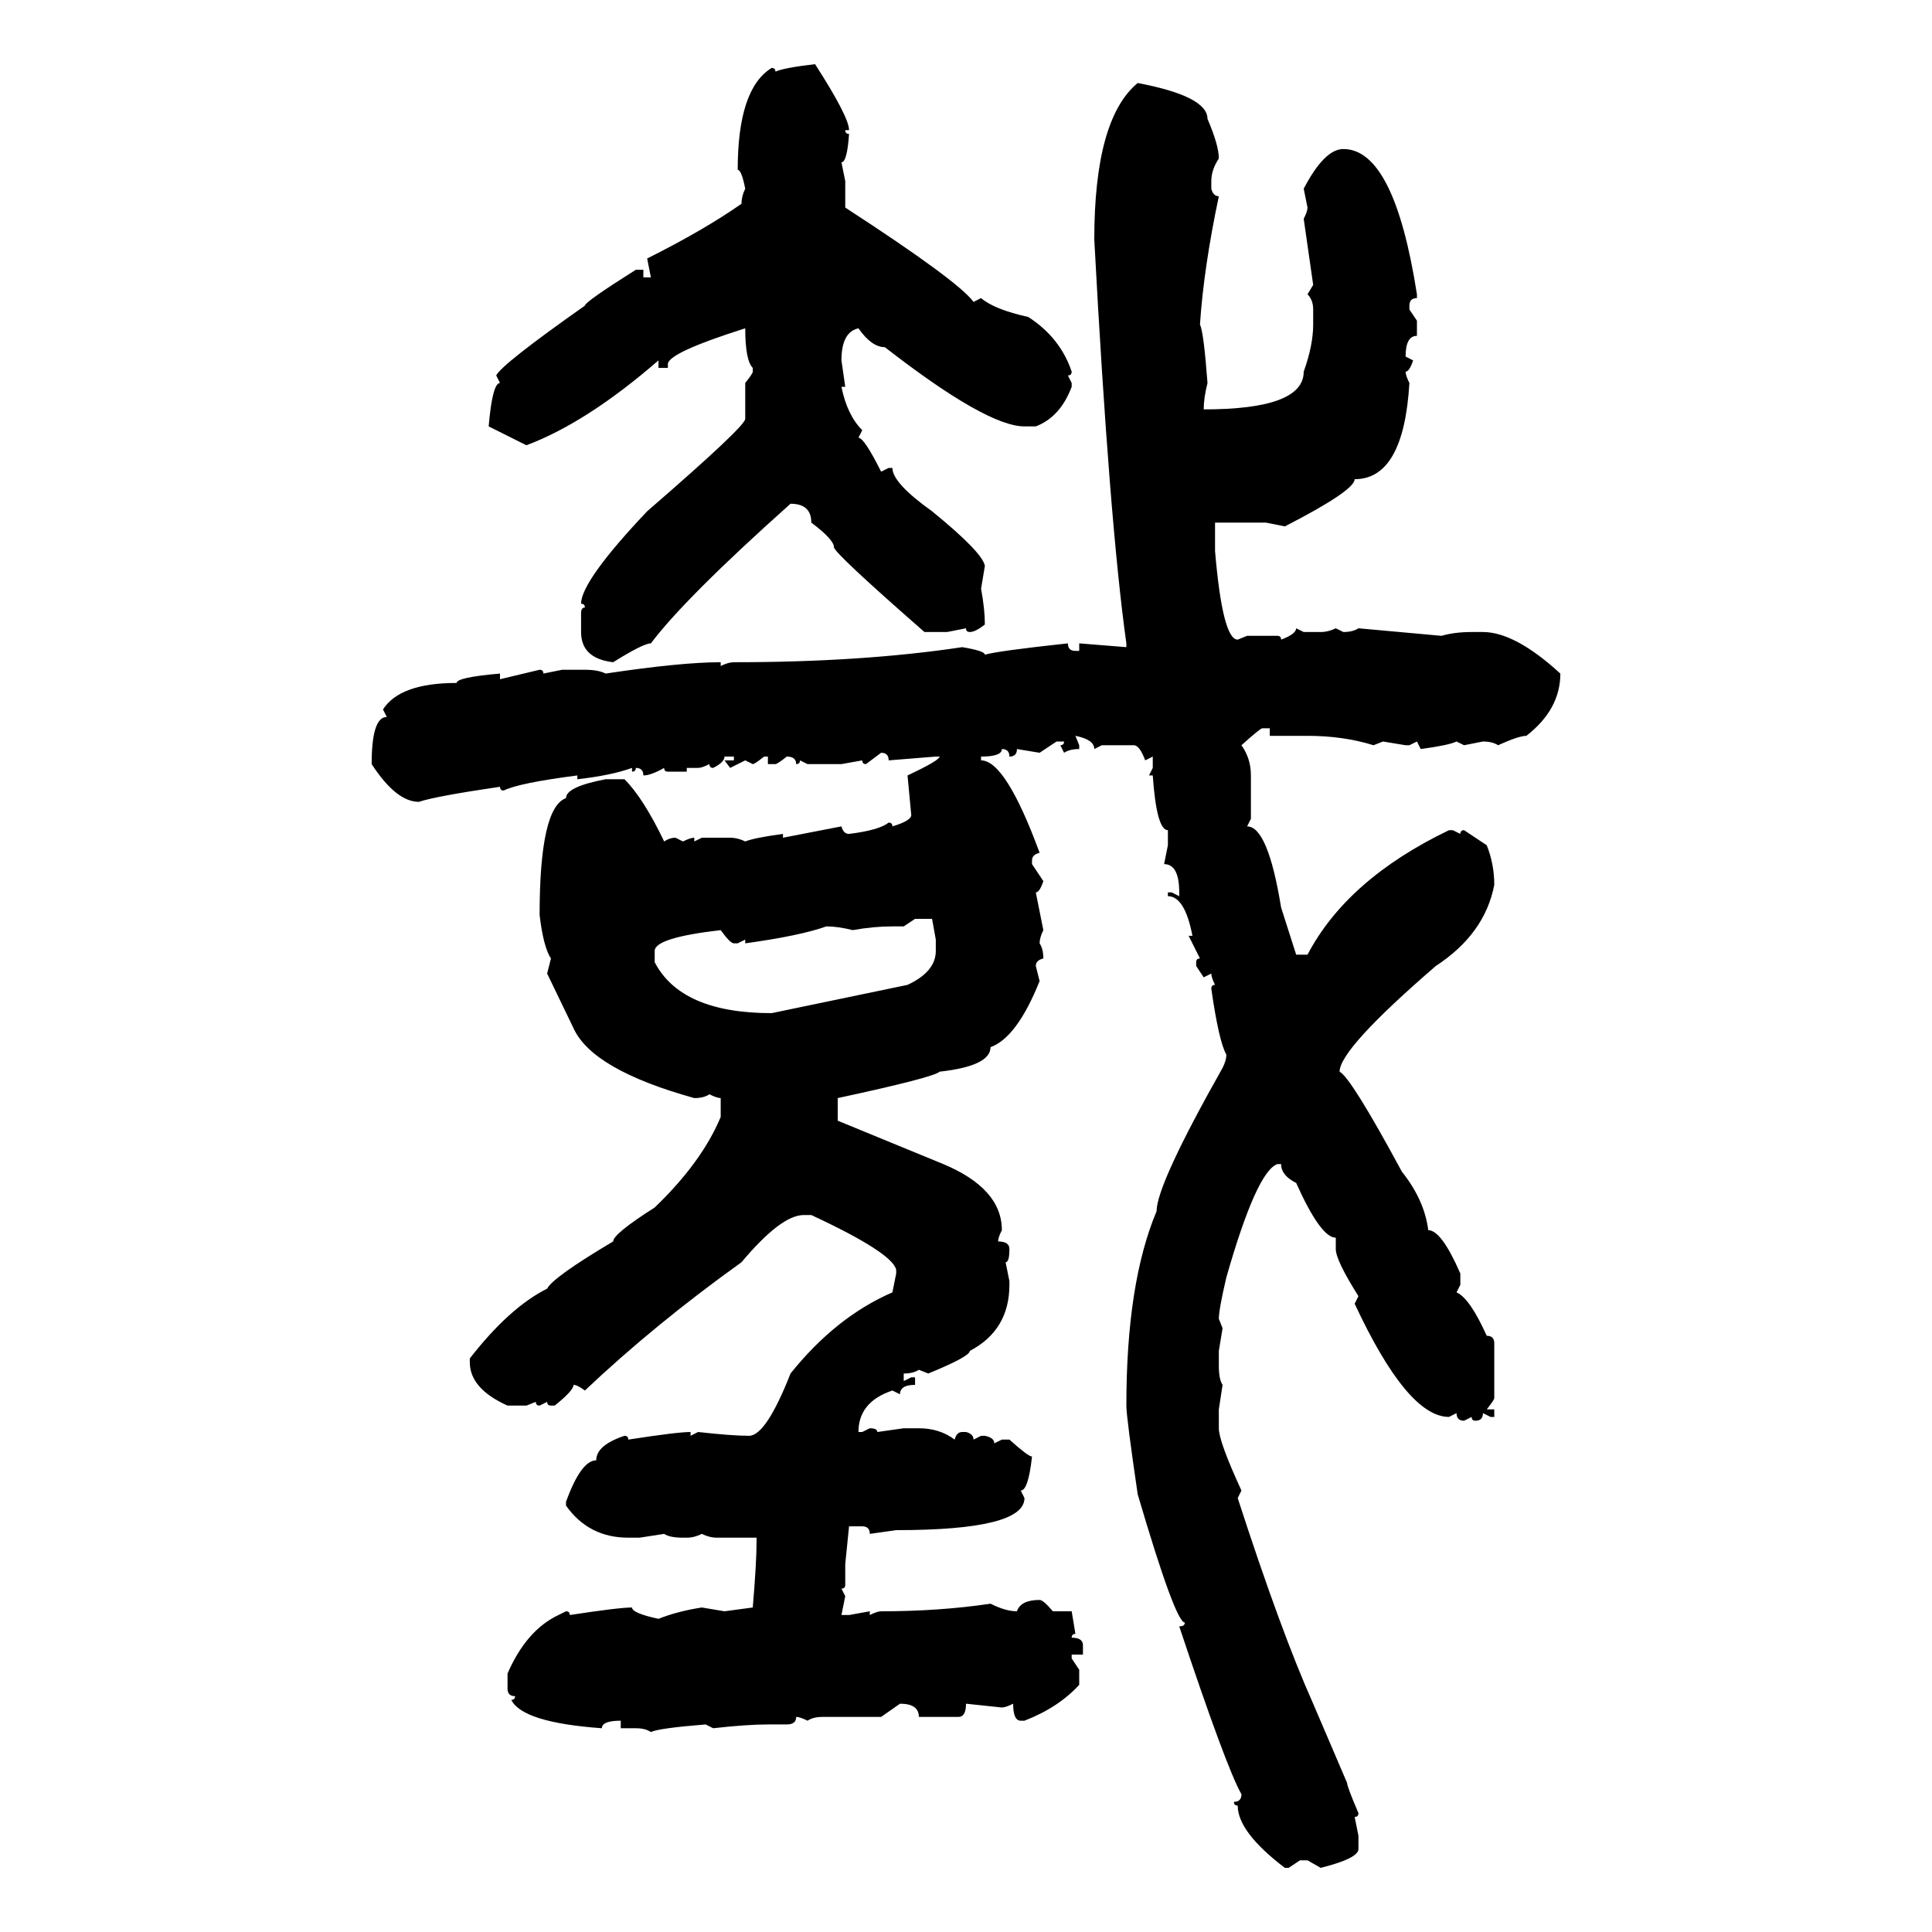 <svg xmlns="http://www.w3.org/2000/svg" xmlns:xlink="http://www.w3.org/1999/xlink" width="300" height="300"><path d="M126.56 9.96L126.56 9.96Q131.84 18.16 131.84 20.21L131.84 20.21L131.25 20.21Q131.25 20.80 131.84 20.80L131.84 20.80Q131.54 25.20 130.66 25.20L130.66 25.20L131.25 28.13L131.25 32.23Q148.83 43.65 151.17 46.88L151.17 46.88L152.34 46.29Q154.39 48.05 159.67 49.22L159.67 49.22Q164.65 52.44 166.41 57.71L166.41 57.71Q166.41 58.30 165.82 58.30L165.82 58.30L166.41 59.47L166.41 60.06Q164.65 64.75 160.84 66.21L160.84 66.21L159.08 66.21Q153.22 66.21 137.40 53.91L137.40 53.91Q135.35 53.91 133.30 50.98L133.30 50.98Q130.66 51.56 130.66 55.96L130.66 55.96L131.25 60.06L130.66 60.06Q131.54 64.45 133.89 66.80L133.89 66.80L133.30 67.97Q134.18 67.97 136.82 73.24L136.82 73.24L137.99 72.66L138.57 72.66Q138.57 75 144.73 79.39L144.73 79.39Q152.64 85.84 152.93 87.89L152.93 87.89L152.34 91.41Q152.93 94.63 152.93 96.97L152.93 96.97Q151.46 98.14 150.59 98.14L150.59 98.14Q150 98.14 150 97.56L150 97.56L147.07 98.14L143.55 98.14Q129.49 85.84 129.49 84.96L129.49 84.96Q129.49 83.79 125.98 81.15L125.98 81.15Q125.98 78.22 122.75 78.22L122.75 78.22Q106.35 92.87 101.07 99.90L101.07 99.90Q99.90 99.90 95.21 102.83L95.21 102.83Q90.23 102.25 90.23 98.14L90.23 98.14L90.23 95.21Q90.23 94.34 90.82 94.34L90.82 94.34Q90.82 93.75 90.23 93.75L90.23 93.75Q90.23 90.23 100.49 79.39L100.49 79.39Q115.72 66.21 115.72 65.04L115.72 65.04L115.72 59.47Q116.89 58.01 116.89 57.71L116.89 57.71L116.89 57.13Q115.72 55.96 115.72 50.98L115.72 50.98Q103.71 54.79 103.71 56.54L103.71 56.54L103.71 57.13L102.25 57.13L102.25 55.96Q91.11 65.63 81.74 69.14L81.74 69.14L75.88 66.21Q76.46 59.47 77.64 59.47L77.64 59.47L77.05 58.30Q77.93 56.54 90.82 47.46L90.82 47.46Q90.82 46.88 98.73 41.89L98.73 41.89L99.90 41.89L99.90 43.07L101.07 43.07L100.49 40.14Q109.28 35.74 115.14 31.64L115.14 31.64Q115.14 30.47 115.72 29.30L115.72 29.30Q115.14 26.37 114.55 26.37L114.55 26.37Q114.55 13.77 119.82 10.55L119.82 10.55Q120.41 10.55 120.41 11.13L120.41 11.13Q121.58 10.55 126.56 9.96ZM176.66 12.89L176.66 12.89Q187.50 14.94 187.50 18.46L187.50 18.46Q189.26 22.56 189.26 24.61L189.26 24.61Q188.09 26.37 188.09 28.13L188.09 28.13L188.09 29.30Q188.38 30.47 189.26 30.47L189.26 30.47Q186.91 41.60 186.33 50.39L186.33 50.39Q186.91 51.56 187.50 59.47L187.50 59.47Q186.91 61.82 186.91 63.57L186.91 63.57Q202.44 63.57 202.44 57.71L202.44 57.71Q203.91 53.61 203.91 50.39L203.91 50.39L203.91 48.05Q203.91 46.58 203.03 45.70L203.03 45.70L203.91 44.24L202.44 33.98Q203.03 32.81 203.03 32.23L203.03 32.23L202.44 29.30Q205.66 23.14 208.59 23.14L208.59 23.14Q216.50 23.14 220.02 45.70L220.02 45.70L220.02 46.29Q218.85 46.29 218.85 47.46L218.85 47.46L218.85 48.05L220.02 49.80L220.02 52.15Q218.26 52.15 218.26 55.37L218.26 55.37L219.43 55.96Q218.85 57.71 218.26 57.71L218.26 57.71Q218.26 58.30 218.85 59.47L218.85 59.47Q217.97 74.41 210.35 74.41L210.35 74.41Q210.35 76.17 199.51 81.74L199.51 81.74L196.58 81.15L188.67 81.15L188.67 85.55Q189.84 99.32 192.19 99.32L192.19 99.32L193.65 98.73L198.34 98.73Q198.93 98.73 198.93 99.32L198.93 99.32Q201.27 98.44 201.27 97.56L201.27 97.56L202.44 98.14L205.08 98.14Q206.25 98.14 207.42 97.56L207.42 97.56L208.59 98.14Q210.06 98.14 210.94 97.56L210.94 97.56L223.83 98.73Q225.88 98.14 228.52 98.14L228.52 98.14L230.27 98.14Q235.25 98.14 242.29 104.59L242.29 104.59Q242.29 110.16 237.01 114.26L237.01 114.26Q235.84 114.26 232.62 115.72L232.62 115.72Q231.74 115.14 230.27 115.14L230.27 115.14L227.34 115.72L226.17 115.14Q225 115.72 220.61 116.31L220.61 116.31L220.02 115.14L218.85 115.72L218.26 115.72L214.75 115.14L213.28 115.72Q208.59 114.26 203.03 114.26L203.03 114.26L197.17 114.26L197.17 113.09L196.00 113.09Q195.70 113.09 192.77 115.72L192.77 115.72Q194.24 117.77 194.24 120.41L194.24 120.41L194.24 127.15L193.65 128.32Q196.88 128.32 198.93 140.92L198.93 140.92L201.27 148.24L203.03 148.24Q209.18 136.52 225 128.91L225 128.91L225.59 128.91L226.76 129.49Q226.76 128.91 227.34 128.91L227.34 128.91L230.86 131.25Q232.03 134.18 232.03 137.40L232.03 137.40Q230.57 145.02 222.95 150L222.95 150Q208.01 162.89 208.01 166.41L208.01 166.41Q209.77 167.29 217.68 181.93L217.68 181.93Q221.19 186.33 221.78 191.02L221.78 191.02Q223.83 191.02 226.76 197.75L226.76 197.75L226.76 199.51L226.17 200.68Q228.22 201.56 230.86 207.42L230.86 207.42Q232.03 207.42 232.03 208.59L232.03 208.59L232.03 217.09Q232.03 217.38 230.86 218.85L230.86 218.85L232.03 218.85L232.03 220.02L231.45 220.02L230.27 219.43Q230.27 220.61 229.10 220.61L229.10 220.61Q228.52 220.61 228.52 220.02L228.52 220.02L227.34 220.61Q226.17 220.61 226.17 219.43L226.17 219.43L225 220.02Q218.55 220.02 210.35 202.44L210.35 202.44L210.94 201.27Q207.42 195.70 207.42 193.95L207.42 193.95L207.42 192.19Q205.08 192.19 201.27 183.69L201.27 183.69Q198.93 182.52 198.93 180.76L198.93 180.76L198.34 180.76Q195.12 181.93 190.43 198.34L190.43 198.34Q189.26 203.32 189.26 204.79L189.26 204.79L189.84 206.25L189.26 209.77L189.26 212.11Q189.26 214.16 189.84 215.04L189.84 215.04L189.26 218.85L189.26 221.78Q189.26 223.83 192.77 231.45L192.77 231.45L192.19 232.62Q198.93 253.42 203.91 264.55L203.91 264.55L209.18 276.86Q209.18 277.44 210.94 281.54L210.94 281.54Q210.94 282.13 210.35 282.13L210.35 282.13L210.94 285.06L210.94 287.11Q210.94 288.57 205.08 290.04L205.08 290.04L203.03 288.87L201.86 288.87L200.10 290.04L199.51 290.04Q192.19 284.47 192.19 280.37L192.19 280.37Q191.60 280.37 191.60 279.79L191.60 279.79Q192.77 279.79 192.77 278.61L192.77 278.61Q190.43 274.51 183.11 252.54L183.11 252.54Q183.98 252.54 183.98 251.95L183.98 251.95Q182.52 251.95 176.66 232.03L176.66 232.03Q174.90 220.02 174.90 218.26L174.90 218.26Q174.90 199.22 179.59 188.09L179.59 188.09Q179.59 183.98 189.84 165.82L189.84 165.82Q190.43 164.65 190.43 163.77L190.43 163.77Q189.26 161.72 188.09 153.52L188.09 153.52Q188.09 152.93 188.67 152.93L188.67 152.93Q188.09 151.76 188.09 151.17L188.09 151.17L186.91 151.76L185.74 150L185.74 149.41Q185.74 148.83 186.33 148.83L186.33 148.83L184.57 145.31L185.16 145.31Q183.98 139.16 181.35 139.16L181.35 139.16L181.35 138.57L181.93 138.57L183.11 139.16L183.11 138.57Q183.11 134.18 180.76 134.18L180.76 134.18L181.35 131.25L181.35 128.91Q179.59 128.91 179.00 120.41L179.00 120.41L178.42 120.41L179.00 119.24L179.00 117.48L177.83 118.07Q176.95 115.72 176.07 115.72L176.07 115.72L171.09 115.72L169.92 116.31Q169.92 114.84 166.99 114.26L166.99 114.26L167.58 115.72L167.58 116.31Q166.11 116.31 165.23 116.89L165.23 116.89L164.65 115.72Q165.23 115.72 165.23 115.14L165.23 115.14L164.06 115.14L161.43 116.89L157.91 116.31Q157.91 117.48 156.74 117.48L156.74 117.48Q156.74 116.31 155.57 116.31L155.57 116.31Q155.57 117.48 152.34 117.48L152.34 117.48L152.34 118.07Q156.15 118.07 161.43 132.42L161.43 132.42Q160.25 132.71 160.25 133.59L160.25 133.59L160.25 134.18L162.01 136.82Q161.43 138.57 160.84 138.57L160.84 138.57L162.01 144.43Q161.43 145.61 161.43 146.48L161.43 146.48Q162.01 147.36 162.01 148.83L162.01 148.83Q160.84 149.12 160.84 150L160.84 150L161.43 152.34Q157.91 161.13 153.81 162.60L153.81 162.60Q153.81 165.53 145.90 166.41L145.90 166.41Q145.02 167.29 130.08 170.51L130.08 170.51L130.08 174.02L146.48 180.76Q155.57 184.57 155.57 191.02L155.57 191.02Q154.98 192.19 154.98 192.77L154.98 192.77Q156.74 192.77 156.74 193.95L156.74 193.95Q156.74 196.00 156.15 196.00L156.15 196.00L156.74 198.93L156.74 199.51Q156.74 206.54 150.59 209.77L150.59 209.77Q150.59 210.64 144.14 213.28L144.14 213.28L142.68 212.70Q141.80 213.28 140.33 213.28L140.33 213.28L140.33 214.45L141.50 213.87L142.09 213.87L142.09 215.04Q139.75 215.04 139.75 216.50L139.75 216.50L138.57 215.92Q133.30 217.68 133.30 222.36L133.30 222.36L133.89 222.36L135.06 221.78Q136.23 221.78 136.23 222.36L136.23 222.36L140.33 221.78L142.68 221.78Q145.90 221.78 148.24 223.54L148.24 223.54Q148.54 222.36 149.41 222.36L149.41 222.36L150 222.36Q151.17 222.66 151.17 223.54L151.17 223.54L152.34 222.95L152.93 222.95Q154.39 223.24 154.39 224.12L154.39 224.12L155.57 223.54L156.74 223.54Q159.67 226.17 160.25 226.17L160.25 226.17Q159.67 231.45 158.50 231.45L158.50 231.45L159.08 232.62Q159.08 237.60 139.16 237.60L139.16 237.60L135.06 238.18Q135.06 237.01 133.89 237.01L133.89 237.01L131.84 237.01L131.25 242.87L131.25 246.09Q131.25 246.68 130.66 246.68L130.66 246.68L131.25 247.85L130.66 250.78L131.84 250.78L135.06 250.20L135.06 250.78Q136.23 250.20 136.82 250.20L136.82 250.20Q145.90 250.20 153.81 249.02L153.81 249.02Q156.15 250.20 157.91 250.20L157.91 250.20Q158.50 248.44 161.43 248.44L161.43 248.44Q162.01 248.44 163.48 250.20L163.48 250.20L166.41 250.20L166.99 253.71Q166.41 253.71 166.41 254.30L166.41 254.30Q168.16 254.30 168.16 255.47L168.16 255.47L168.16 256.93L166.41 256.93L166.41 257.52L167.58 259.28L167.58 261.62Q164.36 265.14 159.08 267.19L159.08 267.19L158.50 267.19Q157.32 267.19 157.32 264.55L157.32 264.55Q156.15 265.14 155.57 265.14L155.57 265.14L150 264.55Q150 266.60 148.83 266.60L148.83 266.60L142.68 266.60Q142.68 264.55 139.75 264.55L139.75 264.55L136.82 266.60L127.73 266.60Q126.27 266.60 125.39 267.19L125.39 267.19Q124.22 266.60 123.63 266.60L123.63 266.60Q123.63 267.77 122.17 267.77L122.17 267.77L119.24 267.77Q116.02 267.77 110.74 268.36L110.74 268.36L109.57 267.77Q102.25 268.36 101.07 268.95L101.07 268.95Q100.20 268.36 98.73 268.36L98.73 268.36L96.39 268.36L96.39 267.19Q93.46 267.19 93.46 268.36L93.46 268.36Q81.15 267.48 79.39 263.96L79.39 263.96Q79.98 263.96 79.98 263.38L79.98 263.38Q78.81 263.38 78.81 262.21L78.81 262.21L78.81 259.86Q81.74 253.13 86.72 250.78L86.72 250.78L87.89 250.20Q88.48 250.20 88.48 250.78L88.48 250.78Q96.09 249.61 98.14 249.61L98.14 249.61Q98.14 250.49 102.25 251.37L102.25 251.37Q105.18 250.20 108.98 249.61L108.98 249.61L112.50 250.20L116.89 249.61Q117.48 242.58 117.48 239.36L117.48 239.36L117.48 238.77L111.33 238.77Q110.16 238.77 108.98 238.18L108.98 238.18Q107.81 238.77 106.64 238.77L106.64 238.77L106.05 238.77Q104.00 238.77 103.13 238.18L103.13 238.18L99.32 238.77L97.56 238.77Q91.41 238.77 87.89 233.79L87.89 233.79L87.89 233.20Q90.23 226.76 92.58 226.76L92.58 226.76Q92.58 224.41 96.97 222.95L96.97 222.95Q97.56 222.95 97.56 223.54L97.56 223.54Q105.18 222.36 107.23 222.36L107.23 222.36L107.23 222.95L108.40 222.36Q113.67 222.95 116.31 222.95L116.31 222.95Q118.95 222.95 122.75 213.28L122.75 213.28Q129.79 204.49 138.57 200.68L138.57 200.68L139.16 197.75L139.16 197.17Q138.57 194.53 125.98 188.67L125.98 188.67L124.80 188.67Q121.29 188.67 115.14 196.00L115.14 196.00Q101.66 205.66 90.82 215.92L90.82 215.92Q89.65 215.04 89.06 215.04L89.06 215.04Q89.06 215.92 86.13 218.26L86.13 218.26L85.55 218.26Q84.96 218.26 84.96 217.68L84.96 217.68L83.79 218.26Q83.20 218.26 83.20 217.68L83.20 217.68L81.74 218.26L78.81 218.26Q72.95 215.63 72.95 211.52L72.95 211.52L72.95 210.94Q79.10 203.03 84.96 200.10L84.96 200.10Q85.84 198.34 95.21 192.77L95.21 192.77Q95.21 191.60 101.66 187.50L101.66 187.50Q108.98 180.47 111.91 173.44L111.91 173.44L111.91 170.51Q111.33 170.51 110.16 169.92L110.16 169.92Q109.28 170.51 107.81 170.51L107.81 170.51Q91.99 166.11 89.06 159.67L89.06 159.67L84.96 151.17L85.55 148.83Q84.38 147.07 83.79 142.09L83.79 142.09Q83.79 125.39 87.89 123.93L87.89 123.93Q87.89 122.17 94.04 121.00L94.04 121.00L96.97 121.00Q99.90 123.93 103.13 130.66L103.13 130.66Q104.00 130.08 104.88 130.08L104.88 130.08L106.05 130.66Q107.23 130.08 107.81 130.08L107.81 130.08L107.81 130.66L108.98 130.08L113.38 130.08Q114.55 130.08 115.72 130.66L115.72 130.66Q117.19 130.08 121.58 129.49L121.58 129.49L121.58 130.08L130.66 128.32Q130.96 129.49 131.84 129.49L131.84 129.49Q136.52 128.91 137.99 127.73L137.99 127.73Q138.57 127.73 138.57 128.32L138.57 128.32Q141.50 127.44 141.50 126.56L141.50 126.56L140.92 120.41Q145.90 118.07 145.90 117.48L145.90 117.48L145.31 117.48L137.99 118.07Q137.99 116.89 136.82 116.89L136.82 116.89L134.47 118.65Q133.89 118.65 133.89 118.07L133.89 118.07L130.66 118.65L125.39 118.65L124.22 118.07Q124.22 118.65 123.63 118.65L123.63 118.65Q123.63 117.48 122.17 117.48L122.17 117.48Q120.70 118.65 120.41 118.65L120.41 118.65L119.24 118.65L119.24 117.48L118.65 117.48Q117.19 118.65 116.89 118.65L116.89 118.65L115.72 118.07L113.38 119.24L112.50 118.07L113.96 118.07L113.96 117.48L112.50 117.48Q112.50 118.36 110.74 119.24L110.74 119.24Q110.16 119.24 110.16 118.65L110.16 118.65Q108.98 119.24 108.40 119.24L108.40 119.24L106.64 119.24L106.64 119.82L103.71 119.82Q103.13 119.82 103.13 119.24L103.13 119.24Q101.07 120.41 99.90 120.41L99.90 120.41Q99.90 119.24 98.73 119.24L98.73 119.24Q98.73 119.82 98.14 119.82L98.14 119.82L98.14 119.24Q94.92 120.41 89.65 121.00L89.65 121.00L89.65 120.41Q80.57 121.58 78.22 122.75L78.22 122.75Q77.64 122.75 77.64 122.17L77.64 122.17Q67.68 123.63 65.04 124.51L65.04 124.51Q61.52 124.51 57.71 118.65L57.71 118.65Q57.71 111.33 60.06 111.33L60.06 111.33L59.47 110.16Q62.11 106.05 70.90 106.05L70.90 106.05Q70.90 105.18 77.64 104.59L77.64 104.59L77.64 105.47L83.79 104.00Q84.38 104.00 84.38 104.59L84.38 104.59L87.30 104.00L90.82 104.00Q92.87 104.00 94.04 104.59L94.04 104.59Q105.76 102.83 111.91 102.83L111.91 102.83L111.91 103.42Q113.09 102.83 113.96 102.83L113.96 102.83Q133.89 102.83 149.41 100.49L149.41 100.49Q152.93 101.07 152.93 101.66L152.93 101.66Q154.98 101.07 165.82 99.90L165.82 99.90Q165.82 101.07 166.99 101.07L166.99 101.07L167.58 101.07L167.58 99.90L174.90 100.49L174.90 99.90Q172.27 81.15 169.92 37.21L169.92 37.21Q169.92 18.46 176.66 12.89ZM142.09 142.68L140.33 143.85L138.57 143.85Q135.64 143.85 132.42 144.43L132.42 144.43Q130.08 143.85 128.32 143.85L128.32 143.85Q124.22 145.31 115.72 146.48L115.72 146.48L115.72 145.90L114.55 146.48L113.96 146.48Q113.38 146.48 111.91 144.43L111.91 144.43Q101.66 145.61 101.66 147.66L101.66 147.66L101.66 149.41Q105.76 157.32 119.82 157.32L119.82 157.32L140.92 152.93Q145.31 150.88 145.31 147.66L145.31 147.66L145.31 145.90L144.73 142.68L142.09 142.68Z"/></svg>